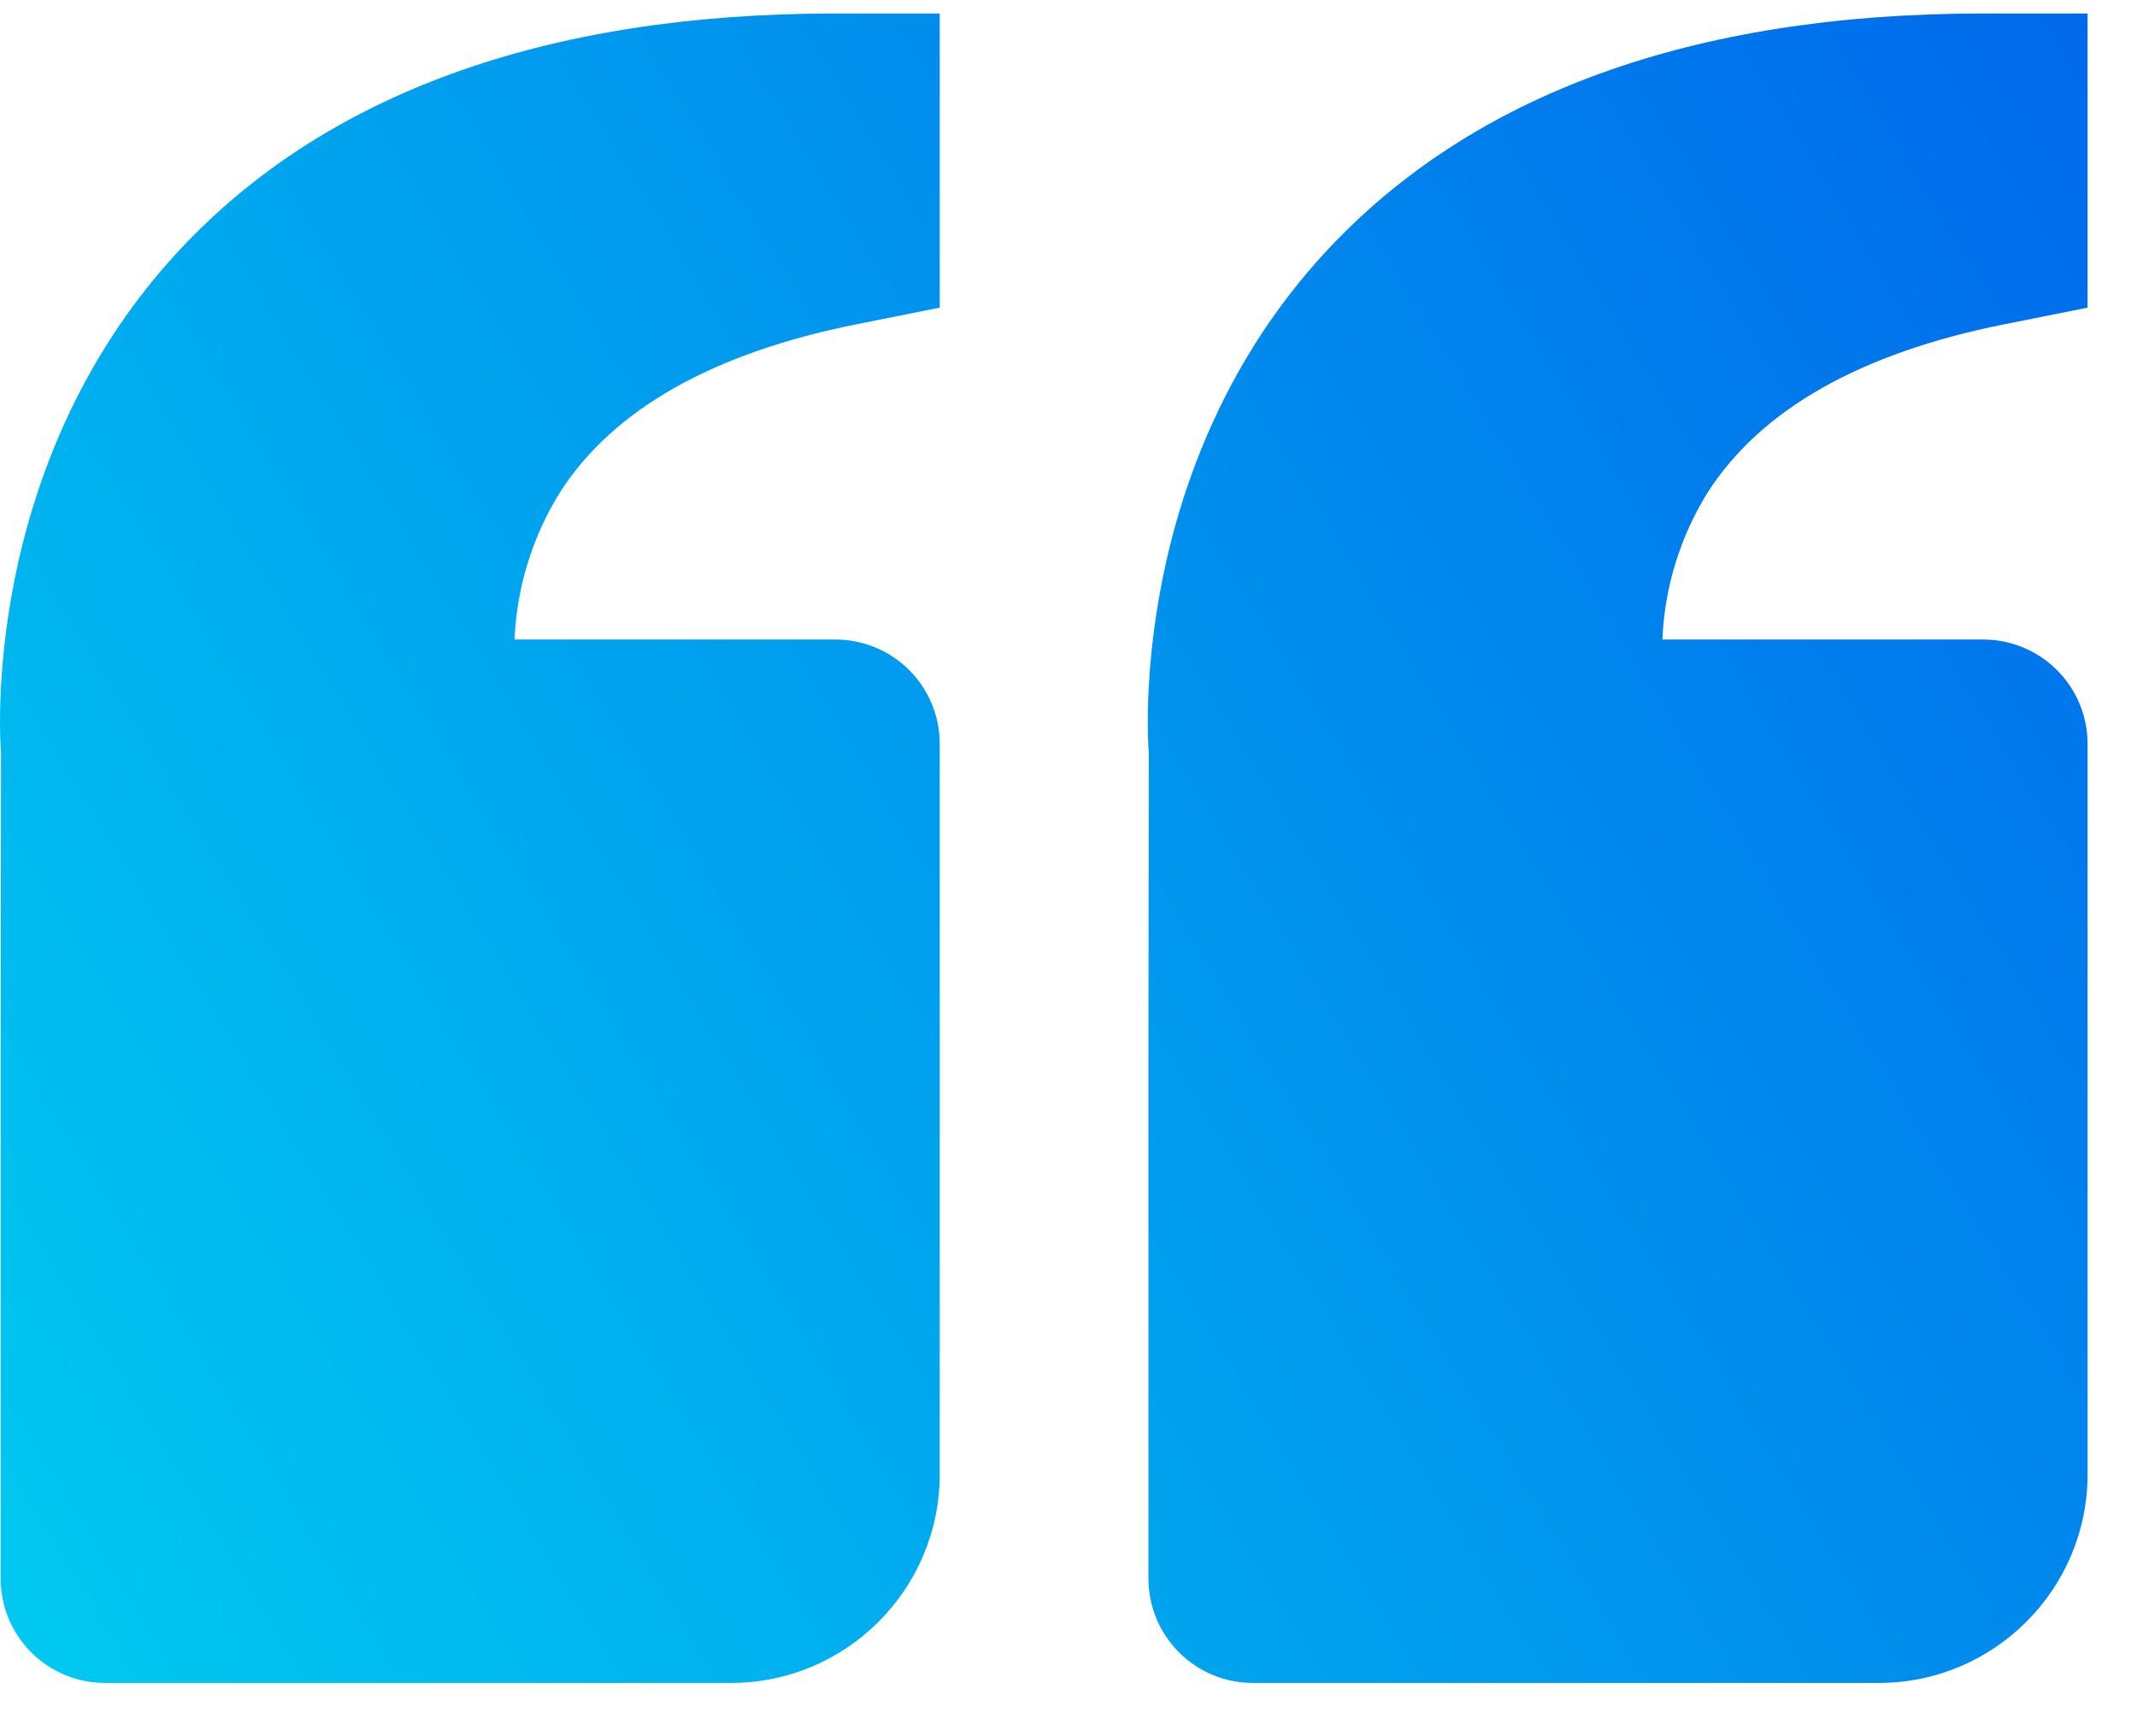 <svg width="32" height="26" viewBox="0 0 32 26" fill="none" xmlns="http://www.w3.org/2000/svg">
<path d="M2.652 3.783C4.844 1.407 8.161 0.202 12.51 0.202H14.072V4.607L12.816 4.858C10.675 5.287 9.186 6.129 8.39 7.365C7.974 8.03 7.738 8.793 7.705 9.577H12.51C12.924 9.577 13.322 9.742 13.615 10.035C13.908 10.328 14.072 10.725 14.072 11.14V22.077C14.072 23.801 12.671 25.202 10.947 25.202H1.572C1.158 25.202 0.76 25.038 0.467 24.744C0.174 24.451 0.01 24.054 0.01 23.64V15.827L0.015 11.266C0 11.093 -0.296 6.983 2.652 3.783ZM28.135 25.202H18.76C18.345 25.202 17.948 25.038 17.655 24.744C17.362 24.451 17.197 24.054 17.197 23.64V15.827L17.202 11.266C17.188 11.093 16.891 6.983 19.84 3.783C22.032 1.407 25.349 0.202 29.697 0.202H31.26V4.607L30.004 4.858C27.863 5.287 26.374 6.129 25.577 7.365C25.161 8.03 24.925 8.793 24.893 9.577H29.697C30.112 9.577 30.509 9.742 30.802 10.035C31.095 10.328 31.26 10.725 31.26 11.14V22.077C31.26 23.801 29.858 25.202 28.135 25.202Z" fill="url(#paint0_linear_183_1025)"/>
<defs>
<linearGradient id="paint0_linear_183_1025" x1="51.068" y1="30.276" x2="1.088" y2="60.793" gradientUnits="userSpaceOnUse">
<stop stop-color="#0066EB"/>
<stop offset="1" stop-color="#00F5F3"/>
</linearGradient>
</defs>
</svg>
